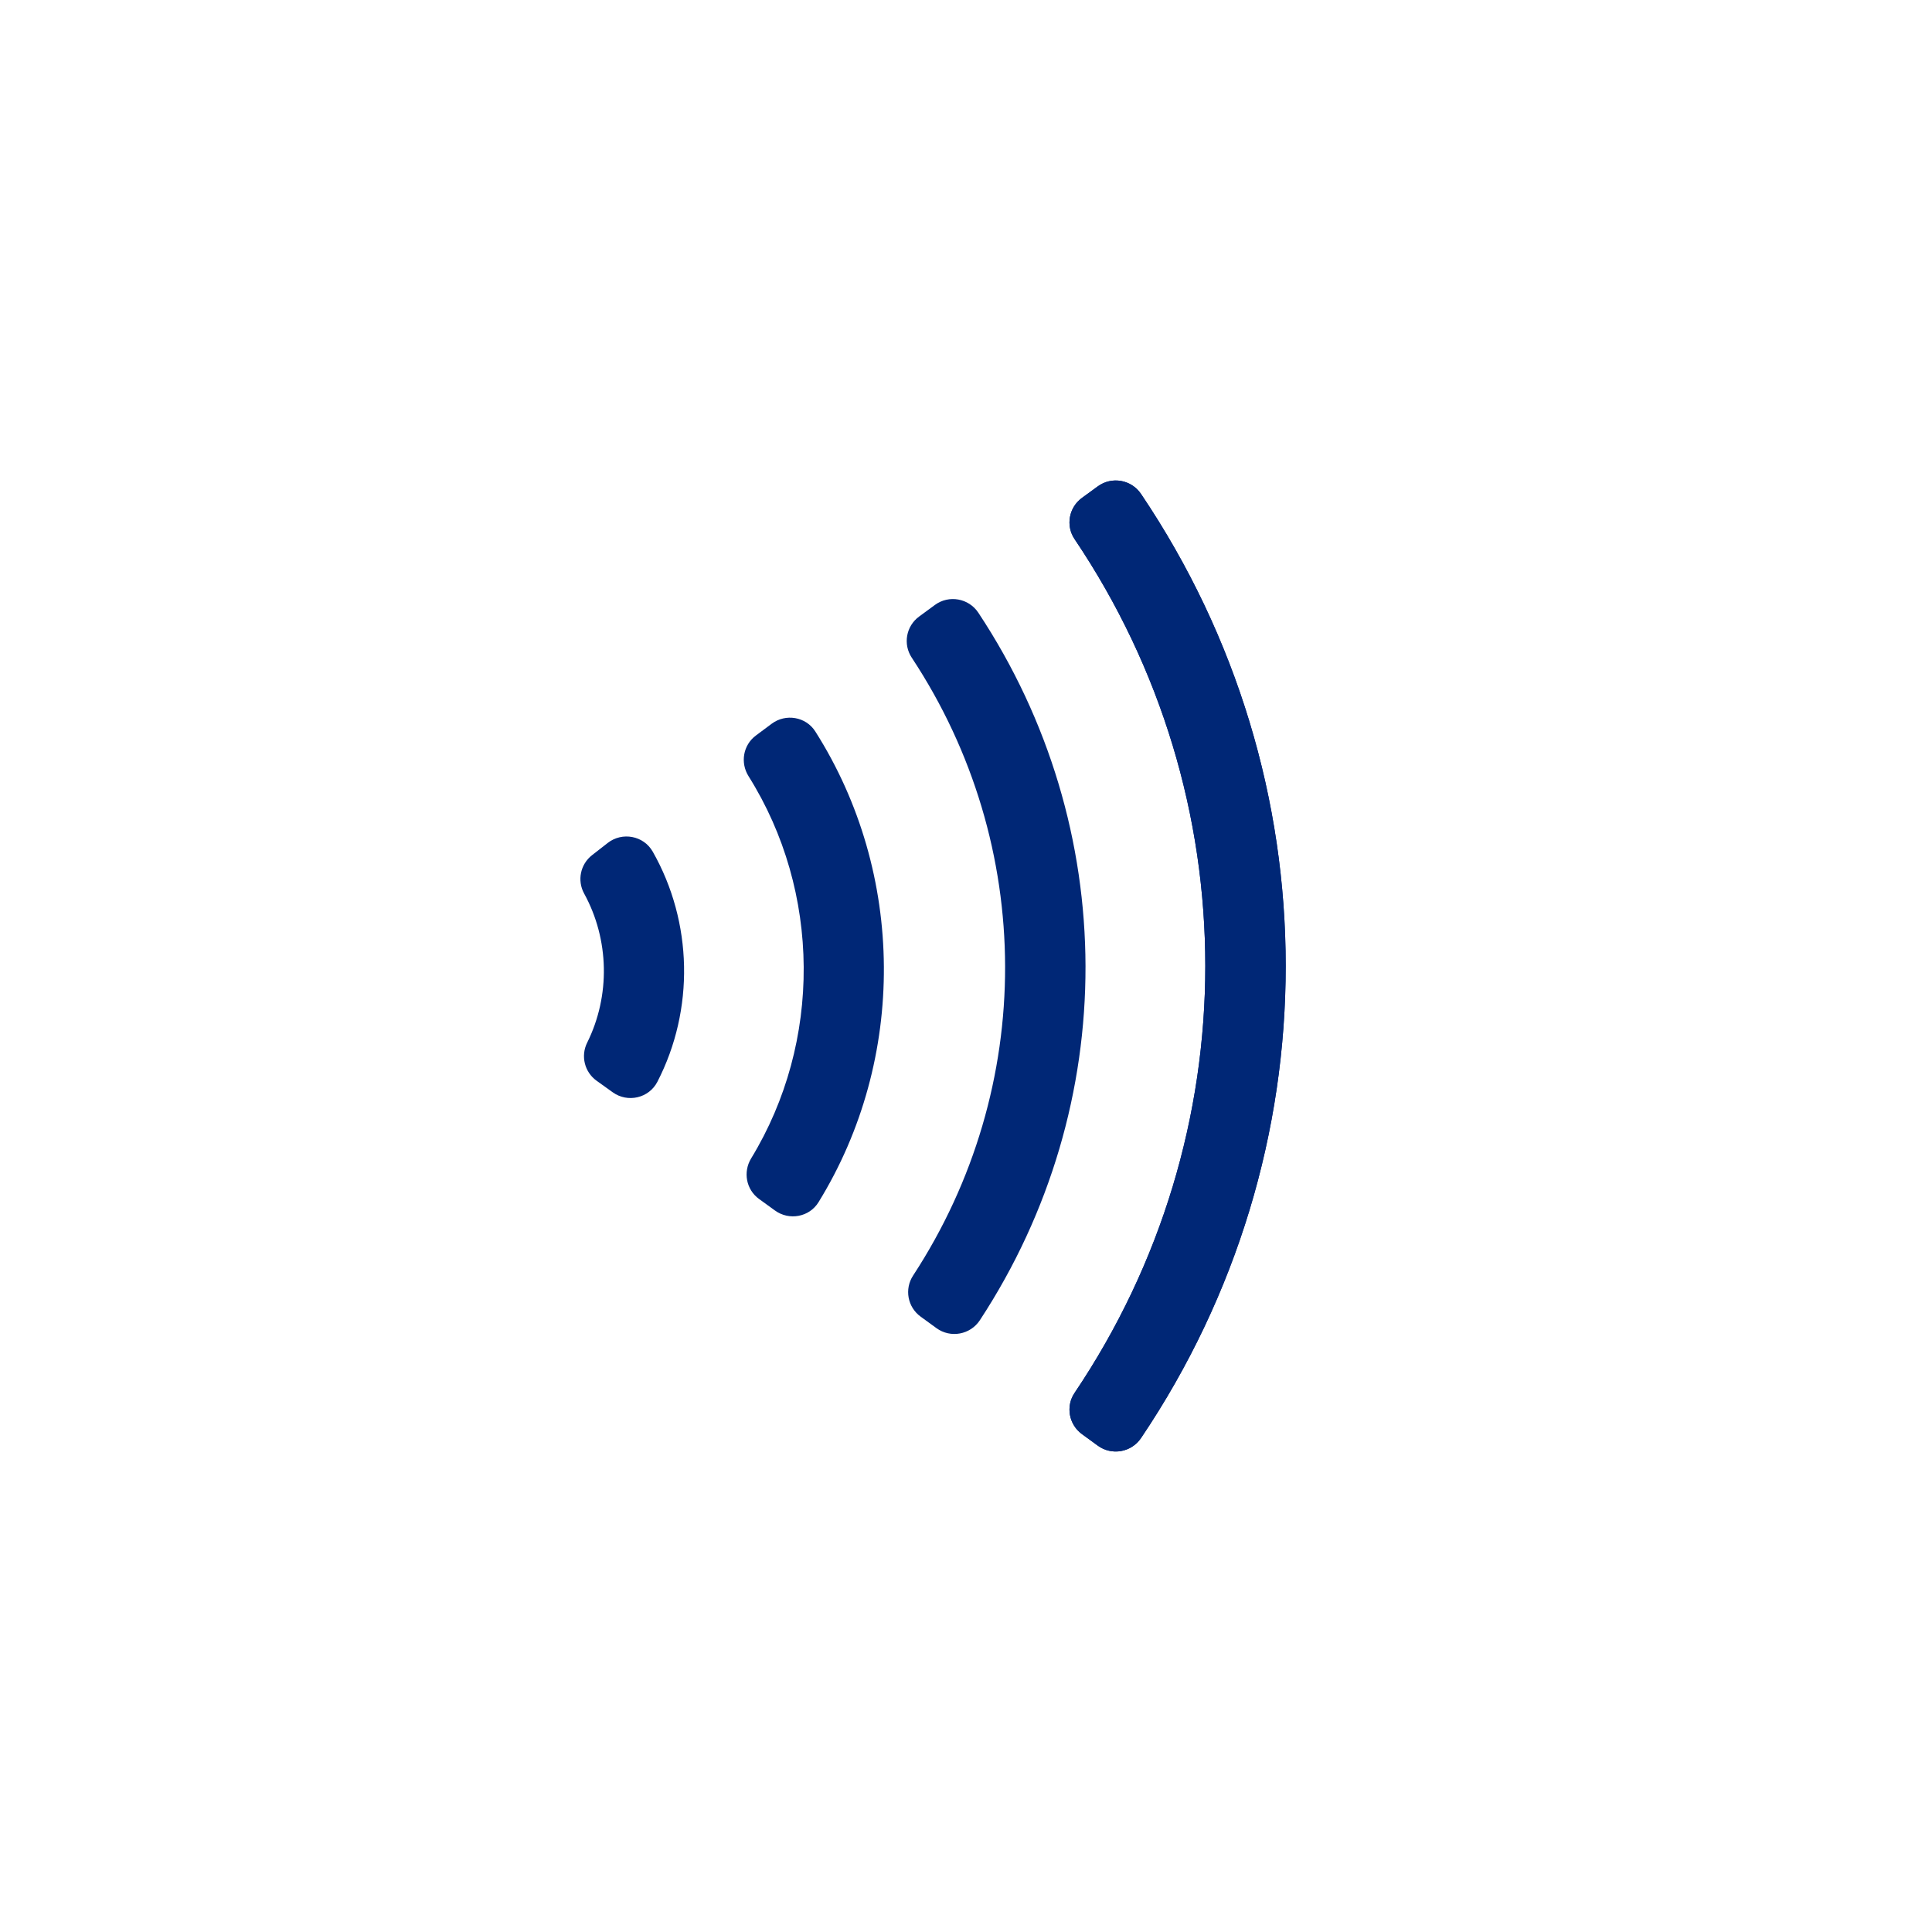 <?xml version="1.0" encoding="utf-8"?>
<!-- Generator: Adobe Illustrator 18.0.0, SVG Export Plug-In . SVG Version: 6.00 Build 0)  -->
<!DOCTYPE svg PUBLIC "-//W3C//DTD SVG 1.1//EN" "http://www.w3.org/Graphics/SVG/1.1/DTD/svg11.dtd">
<svg version="1.1" id="Layer_1" xmlns="http://www.w3.org/2000/svg" xmlns:xlink="http://www.w3.org/1999/xlink" x="0px" y="0px"
	 width="180.365px" height="180.365px" viewBox="0 0 180.365 180.365" enable-background="new 0 0 180.365 180.365"
	 xml:space="preserve">
<g>
	<path fill="#002776" d="M57.204,101.975l-1.505-1.079c-1.126-0.807-1.502-2.31-0.886-3.55c2.179-4.387,2.073-9.636-0.28-13.928
		c-0.666-1.215-0.352-2.731,0.74-3.583l1.46-1.139c1.357-1.059,3.355-0.685,4.205,0.812c3.742,6.589,3.907,14.744,0.434,21.484
		C60.584,102.522,58.603,102.978,57.204,101.975z"/>
	<path fill="#002776" d="M102.49,134.964l-1.479-1.078c-1.222-0.891-1.539-2.592-0.694-3.847c16.275-24.161,16.275-55.552,0-79.713
		c-0.845-1.255-0.529-2.956,0.694-3.847l1.479-1.078c1.301-0.948,3.132-0.624,4.032,0.711c18.01,26.712,18.01,61.43,0,88.141
		C105.621,135.588,103.791,135.912,102.49,134.964z"/>
	<path fill="#002776" d="M87.426,123.992l-1.481-1.078c-1.219-0.886-1.527-2.571-0.702-3.832
		c11.499-17.589,11.45-40.152-0.126-57.686c-0.83-1.258-0.529-2.943,0.685-3.835l1.477-1.085c1.31-0.962,3.16-0.628,4.057,0.727
		c13.285,20.067,13.342,45.916,0.144,66.044C90.589,124.606,88.74,124.948,87.426,123.992z"/>
	<path fill="#002776" d="M102.49,134.964l-1.479-1.078c-1.222-0.891-1.539-2.592-0.694-3.847c16.275-24.161,16.275-55.552,0-79.713
		c-0.845-1.255-0.529-2.956,0.694-3.847l1.479-1.078c1.301-0.948,3.132-0.624,4.032,0.711c18.01,26.712,18.01,61.43,0,88.141
		C105.621,135.588,103.791,135.912,102.49,134.964z"/>
	<path fill="#002776" d="M72.35,113.01l-1.489-1.079c-1.204-0.873-1.51-2.518-0.736-3.788c6.629-10.878,6.534-24.892-0.243-35.679
		c-0.791-1.26-0.508-2.909,0.685-3.798l1.474-1.099c1.31-0.978,3.196-0.66,4.073,0.719c8.427,13.264,8.545,30.574,0.299,43.95
		C75.554,113.627,73.673,113.97,72.35,113.01z"/>
</g>
</svg>
